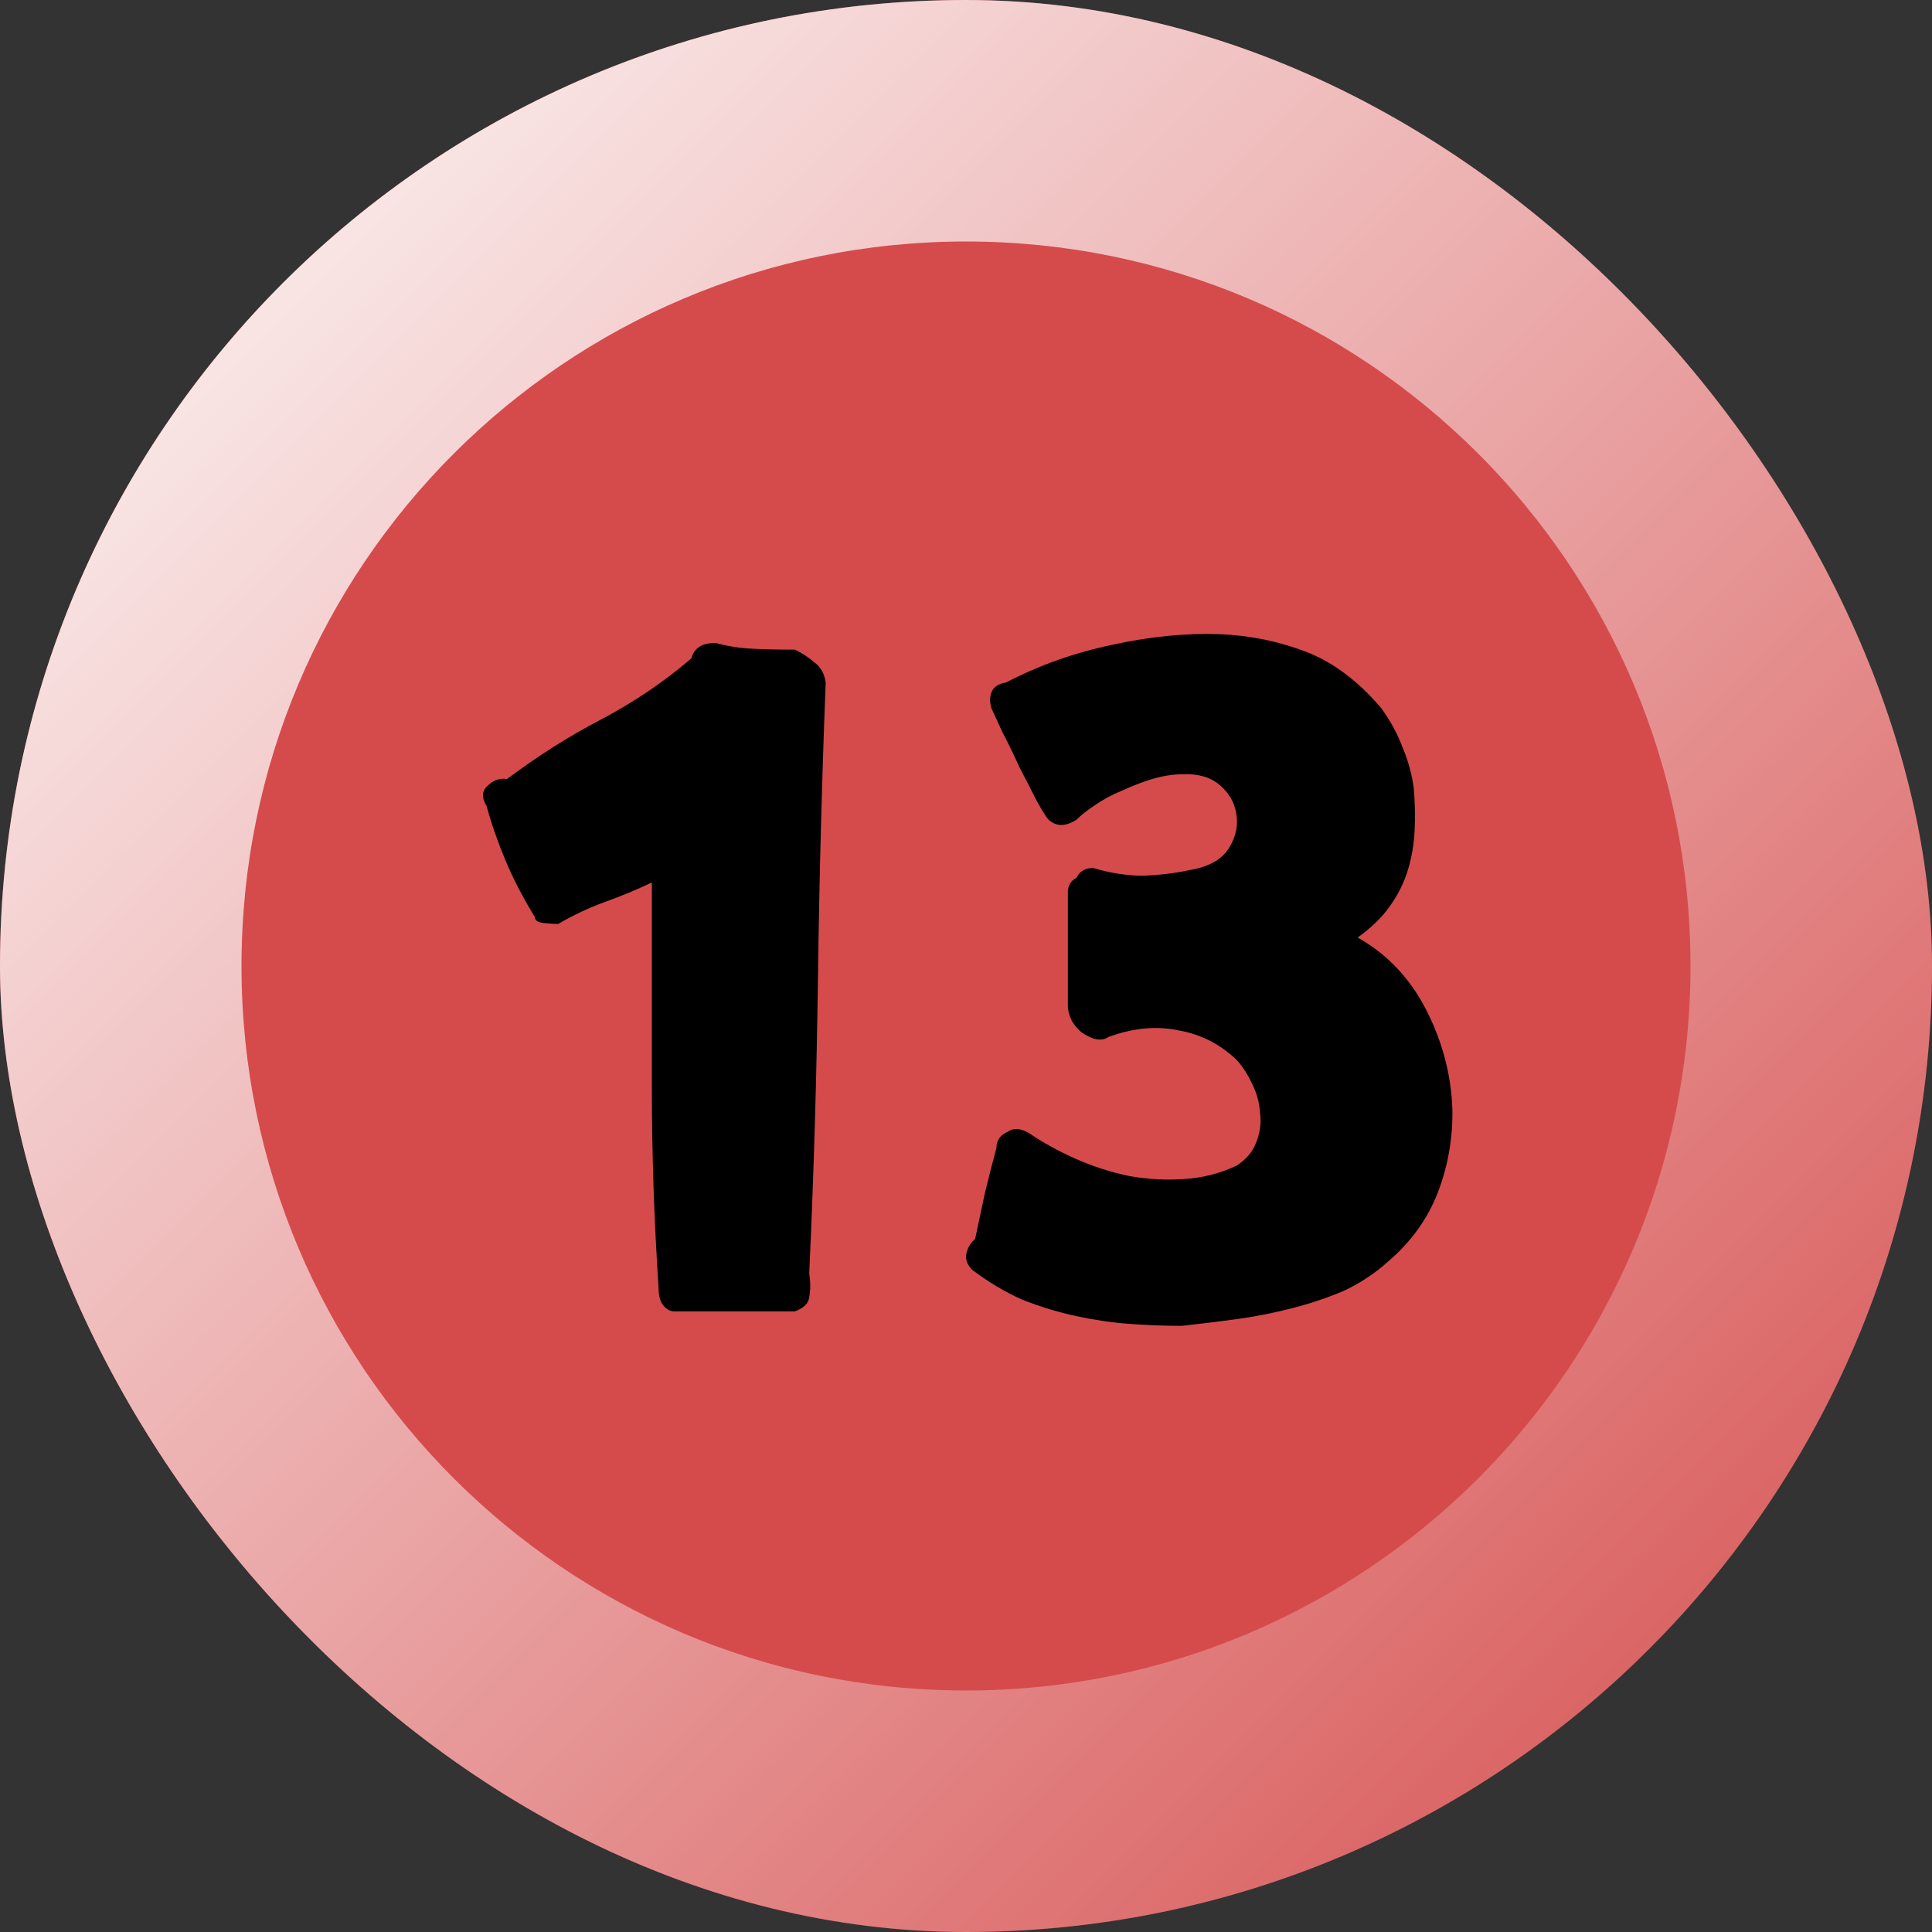<svg width="64" height="64" viewBox="0 0 64 64" fill="none" xmlns="http://www.w3.org/2000/svg">
<rect x="0" y="0" width="64" height="64" fill="#333333" stroke="none"/>
<g clip-path="url(#clip0_26_163)">
<rect width="64" height="64" rx="32" fill="#D54B4B"></rect>
<g style="mix-blend-mode:soft-light">
<path d="M64 32C64 49.673 49.673 64 32 64C14.327 64 0 49.673 0 32C0 14.327 14.327 0 32 0C49.673 0 64 14.327 64 32ZM8 32C8 45.255 18.745 56 32 56C45.255 56 56 45.255 56 32C56 18.745 45.255 8 32 8C18.745 8 8 18.745 8 32Z" fill="url(#paint0_linear_26_163)"></path>
</g>
<g style="mix-blend-mode:overlay">
<path d="M16.12 26.704C15.95 26.427 15.96 26.203 16.152 26.032C16.345 25.84 16.558 25.766 16.793 25.808C17.817 25.041 18.862 24.379 19.928 23.825C21.017 23.248 22.009 22.576 22.904 21.808C22.99 21.467 23.256 21.297 23.704 21.297C24.088 21.403 24.483 21.467 24.889 21.488C25.294 21.51 25.774 21.52 26.328 21.52C26.563 21.627 26.776 21.766 26.968 21.936C27.182 22.086 27.31 22.31 27.352 22.608C27.224 25.894 27.139 29.158 27.096 32.401C27.054 35.622 26.958 38.875 26.808 42.16V42.193C26.851 42.47 26.851 42.726 26.808 42.961C26.787 43.174 26.627 43.334 26.328 43.441H22.328C22.201 43.441 22.083 43.377 21.977 43.248C21.87 43.12 21.817 42.928 21.817 42.672C21.667 40.411 21.593 38.171 21.593 35.953C21.593 33.712 21.593 31.473 21.593 29.233C21.102 29.467 20.59 29.68 20.056 29.872C19.523 30.064 19 30.31 18.488 30.608C18.36 30.608 18.201 30.598 18.009 30.576C17.817 30.555 17.721 30.491 17.721 30.384C17.315 29.723 16.985 29.083 16.729 28.465C16.473 27.846 16.27 27.259 16.12 26.704Z" fill="black"></path>
<path d="M35.663 27.152C35.3 27.387 34.99 27.387 34.734 27.152C34.67 27.088 34.542 26.886 34.35 26.544C34.18 26.203 33.988 25.83 33.775 25.424C33.583 24.998 33.391 24.603 33.199 24.241C33.028 23.857 32.91 23.601 32.846 23.473C32.782 23.259 32.782 23.078 32.846 22.928C32.91 22.758 33.071 22.651 33.327 22.608C34.436 22.032 35.609 21.616 36.846 21.36C38.105 21.083 39.3 20.966 40.431 21.009C41.412 21.051 42.35 21.243 43.246 21.584C44.142 21.926 44.974 22.544 45.742 23.441C46.041 23.846 46.276 24.273 46.447 24.721C46.639 25.169 46.767 25.627 46.831 26.096C46.873 26.566 46.884 27.035 46.862 27.505C46.841 27.953 46.767 28.39 46.639 28.817C46.511 29.243 46.308 29.648 46.031 30.032C45.775 30.395 45.422 30.736 44.974 31.056C45.956 31.611 46.713 32.411 47.246 33.456C47.78 34.502 48.068 35.59 48.111 36.721C48.132 37.681 47.972 38.608 47.63 39.505C47.289 40.379 46.745 41.136 45.998 41.776C45.55 42.182 45.049 42.513 44.495 42.769C43.94 43.003 43.364 43.195 42.767 43.344C42.191 43.494 41.593 43.611 40.974 43.697C40.356 43.782 39.748 43.856 39.151 43.92C38.596 43.92 38.02 43.899 37.422 43.856C36.846 43.814 36.26 43.728 35.663 43.6C35.065 43.472 34.468 43.291 33.87 43.056C33.294 42.8 32.74 42.47 32.206 42.065C32.036 41.894 31.972 41.712 32.014 41.52C32.057 41.328 32.153 41.169 32.303 41.041C32.409 40.55 32.516 40.048 32.623 39.536C32.751 39.003 32.879 38.502 33.007 38.032C33.007 37.776 33.135 37.595 33.391 37.489C33.561 37.361 33.785 37.371 34.062 37.52C34.532 37.84 35.054 38.129 35.63 38.385C36.206 38.641 36.804 38.833 37.422 38.961C38.041 39.067 38.649 39.099 39.246 39.056C39.865 39.014 40.441 38.864 40.974 38.608C41.294 38.395 41.508 38.139 41.614 37.84C41.742 37.52 41.785 37.2 41.742 36.88C41.721 36.539 41.636 36.219 41.486 35.92C41.337 35.6 41.166 35.334 40.974 35.12C40.42 34.587 39.769 34.257 39.023 34.129C38.297 33.979 37.529 34.054 36.718 34.352C36.59 34.438 36.441 34.459 36.27 34.416C36.121 34.374 35.972 34.299 35.822 34.193C35.694 34.086 35.588 33.958 35.502 33.809C35.417 33.638 35.374 33.467 35.374 33.297V29.552C35.374 29.339 35.471 29.179 35.663 29.073C35.769 28.859 35.95 28.753 36.206 28.753C36.782 28.923 37.337 29.009 37.87 29.009C38.425 28.987 38.948 28.923 39.438 28.817C40.057 28.71 40.484 28.465 40.718 28.081C40.953 27.697 41.028 27.302 40.943 26.896C40.879 26.555 40.697 26.256 40.398 26C40.1 25.744 39.694 25.627 39.182 25.648C38.862 25.648 38.521 25.702 38.158 25.808C37.817 25.915 37.486 26.043 37.166 26.192C36.846 26.32 36.548 26.48 36.27 26.672C36.014 26.843 35.812 27.003 35.663 27.152Z" fill="black"></path>
</g>
</g>
<defs>
<linearGradient id="paint0_linear_26_163" x1="0" y1="0" x2="64" y2="64" gradientUnits="userSpaceOnUse">
<stop stop-color="white"></stop>
<stop offset="1" stop-color="white" stop-opacity="0"></stop>
</linearGradient>
<clipPath id="clip0_26_163">
<rect width="64" height="64" rx="32" fill="white"></rect>
</clipPath>
</defs>
</svg>

